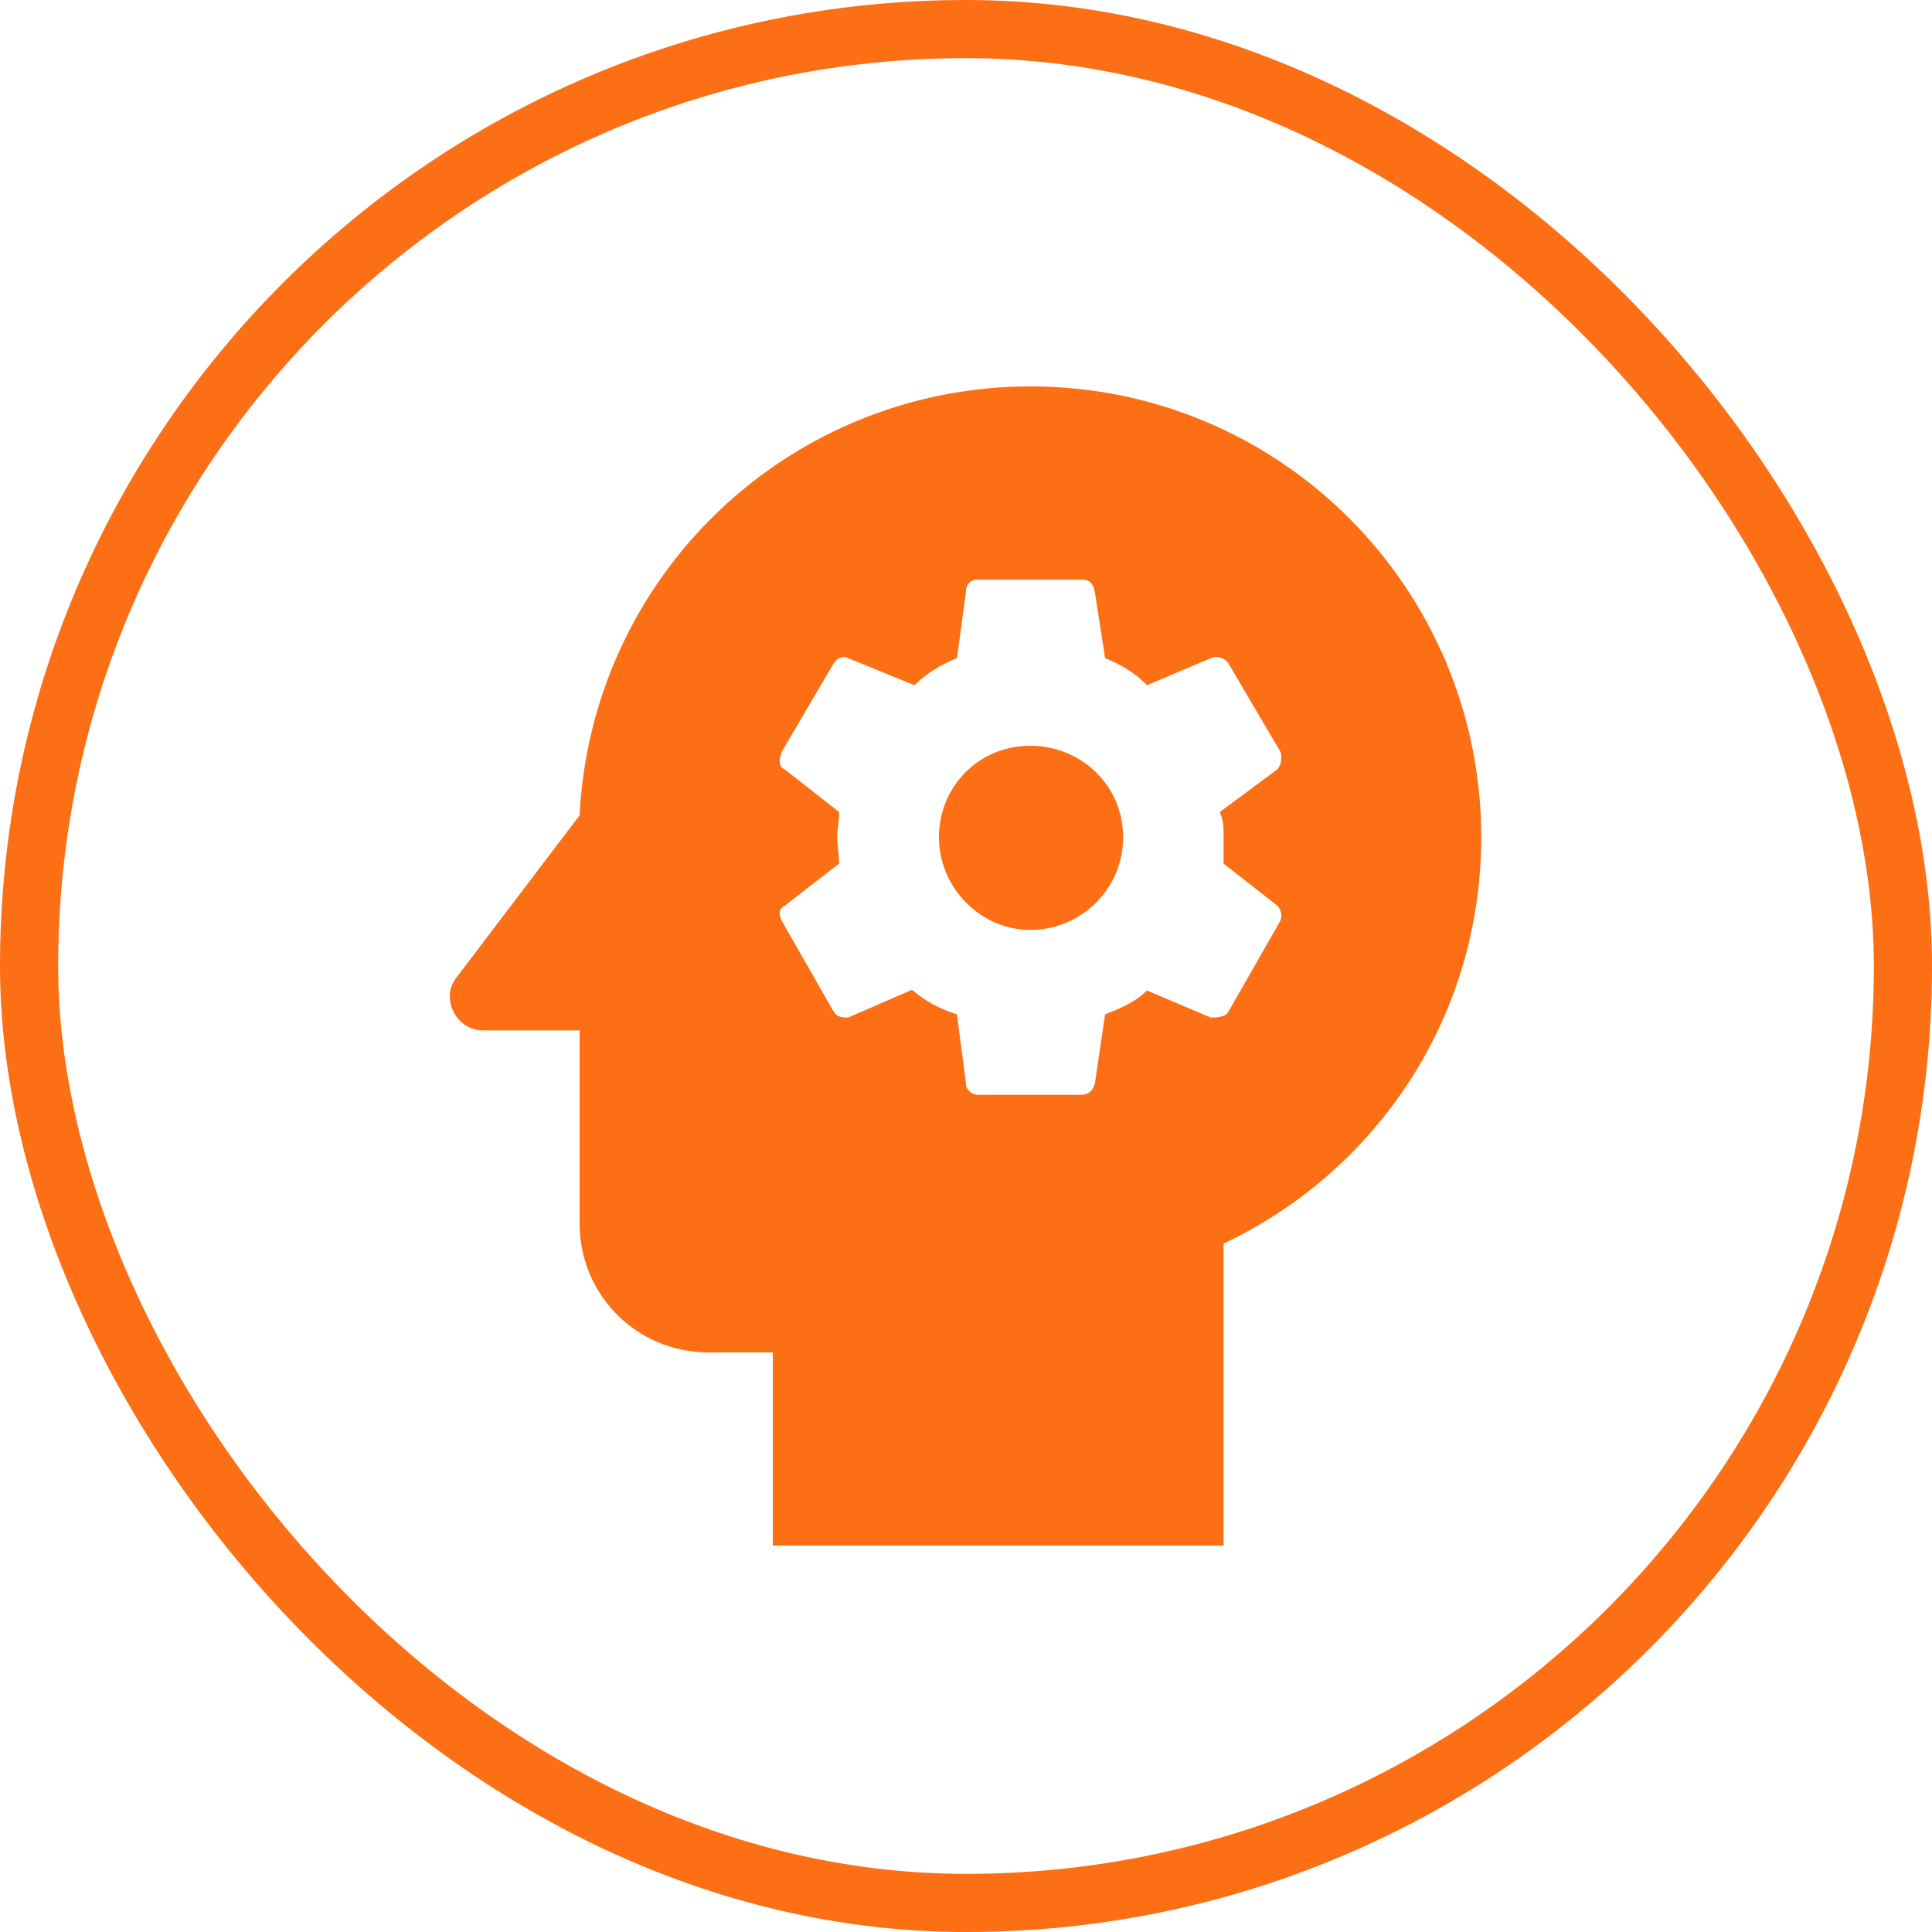 <svg width="40" height="40" viewBox="0 0 40 40" fill="none" xmlns="http://www.w3.org/2000/svg">
<rect x="0.602" y="0.602" width="38.796" height="38.796" rx="19.398" stroke="#FC6F15" stroke-width="1.204"/>
<path d="M21.333 15.44C22.373 15.44 23.253 16.253 23.253 17.333C23.253 18.413 22.373 19.253 21.333 19.253C20.293 19.253 19.44 18.373 19.44 17.333C19.44 16.293 20.253 15.44 21.333 15.44ZM21.333 8C26.507 8 30.667 12.187 30.667 17.333C30.667 21.067 28.493 24.253 25.333 25.747V32H16V28H14.667C13.187 28 12 26.813 12 25.333V21.333H10C9.44 21.333 9.12 20.667 9.44 20.253L12 16.88C12.118 14.484 13.152 12.226 14.89 10.573C16.628 8.919 18.935 7.998 21.333 8ZM25.333 17.333C25.333 17.12 25.333 17 25.253 16.813L26.44 15.933C26.507 15.88 26.56 15.693 26.507 15.56L25.44 13.747C25.373 13.627 25.187 13.56 25.067 13.627L23.747 14.187C23.507 13.933 23.187 13.747 22.88 13.627L22.667 12.253C22.627 12.067 22.56 12 22.373 12H20.253C20.12 12 20 12.067 20 12.253L19.813 13.627C19.507 13.747 19.187 13.933 18.933 14.187L17.56 13.627C17.44 13.56 17.333 13.627 17.253 13.747L16.187 15.56C16.12 15.747 16.12 15.88 16.253 15.933L17.373 16.813C17.373 17 17.333 17.187 17.333 17.333C17.333 17.507 17.373 17.693 17.373 17.88L16.253 18.747C16.12 18.813 16.12 18.933 16.187 19.067L17.253 20.933C17.333 21.067 17.44 21.067 17.56 21.067L18.88 20.493C19.187 20.747 19.44 20.88 19.813 21L20 22.44C20 22.56 20.12 22.667 20.253 22.667H22.373C22.56 22.667 22.627 22.56 22.667 22.44L22.88 21C23.187 20.88 23.507 20.747 23.747 20.507L25.067 21.067C25.187 21.067 25.373 21.067 25.44 20.933L26.507 19.067C26.56 18.933 26.507 18.813 26.44 18.747L25.333 17.88V17.333Z" fill="#FC6F15"/>
</svg>
